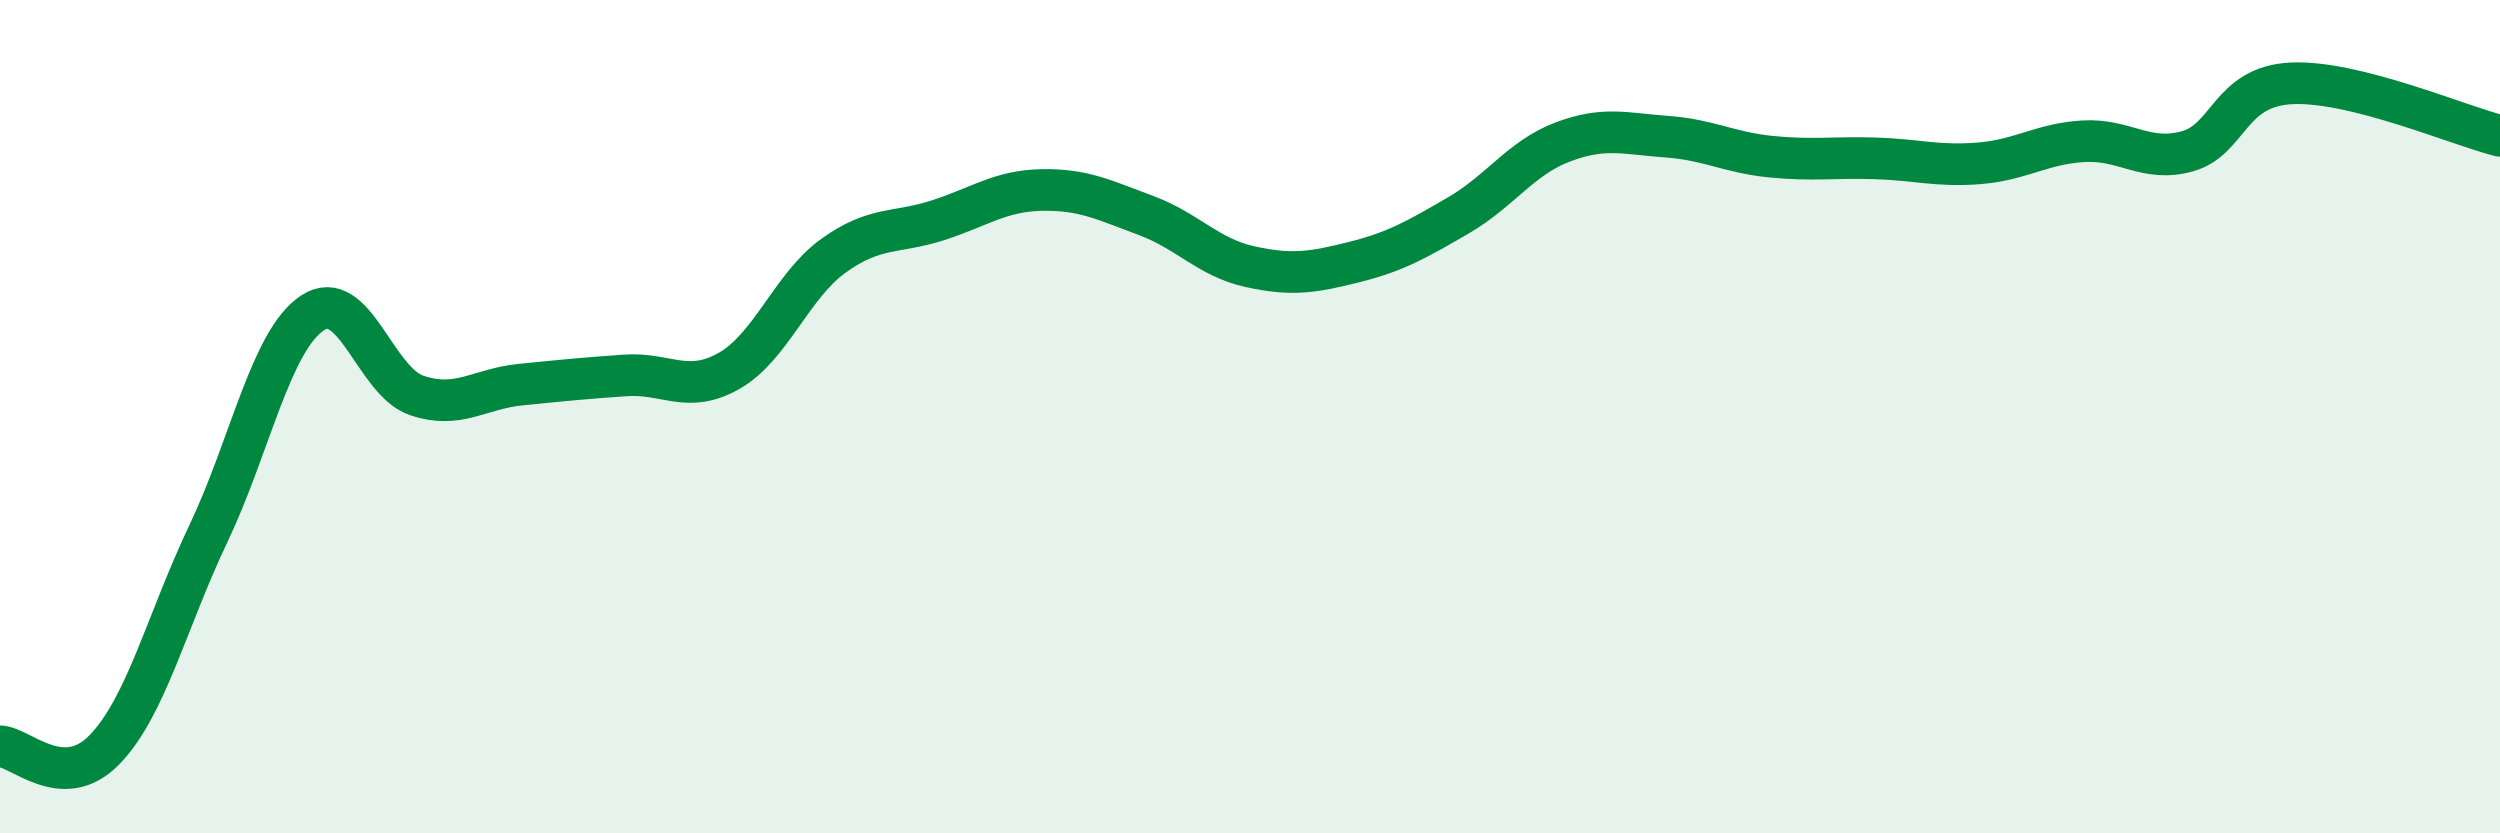 
    <svg width="60" height="20" viewBox="0 0 60 20" xmlns="http://www.w3.org/2000/svg">
      <path
        d="M 0,17.91 C 0.5,17.93 1.5,19.02 2.5,18 C 3.5,16.98 4,14.91 5,12.81 C 6,10.71 6.5,8.17 7.5,7.51 C 8.5,6.85 9,9.15 10,9.49 C 11,9.83 11.5,9.33 12.5,9.23 C 13.5,9.13 14,9.08 15,9.01 C 16,8.94 16.5,9.47 17.5,8.9 C 18.5,8.33 19,6.86 20,6.14 C 21,5.42 21.5,5.61 22.5,5.29 C 23.5,4.97 24,4.58 25,4.56 C 26,4.54 26.5,4.8 27.5,5.17 C 28.5,5.54 29,6.18 30,6.4 C 31,6.62 31.5,6.54 32.5,6.29 C 33.5,6.04 34,5.75 35,5.17 C 36,4.59 36.5,3.79 37.5,3.41 C 38.5,3.03 39,3.21 40,3.28 C 41,3.35 41.5,3.66 42.5,3.76 C 43.5,3.86 44,3.77 45,3.8 C 46,3.83 46.5,4 47.5,3.92 C 48.5,3.84 49,3.45 50,3.39 C 51,3.33 51.5,3.91 52.5,3.63 C 53.5,3.35 53.5,2.07 55,2 C 56.5,1.93 59,3.01 60,3.26L60 20L0 20Z"
        fill="#008740"
        opacity="0.1"
        stroke-linecap="round"
        stroke-linejoin="round"
      />
      <path
        d="M 0,17.91 C 0.5,17.93 1.5,19.02 2.5,18 C 3.5,16.98 4,14.91 5,12.81 C 6,10.71 6.5,8.17 7.5,7.51 C 8.5,6.85 9,9.15 10,9.49 C 11,9.83 11.5,9.33 12.5,9.23 C 13.5,9.13 14,9.08 15,9.01 C 16,8.94 16.5,9.47 17.5,8.9 C 18.5,8.33 19,6.86 20,6.14 C 21,5.42 21.5,5.61 22.5,5.29 C 23.5,4.97 24,4.58 25,4.56 C 26,4.54 26.5,4.8 27.5,5.17 C 28.5,5.54 29,6.18 30,6.4 C 31,6.62 31.5,6.54 32.5,6.29 C 33.5,6.04 34,5.75 35,5.17 C 36,4.59 36.5,3.79 37.5,3.41 C 38.5,3.03 39,3.21 40,3.28 C 41,3.35 41.5,3.66 42.5,3.76 C 43.5,3.86 44,3.77 45,3.8 C 46,3.83 46.5,4 47.5,3.92 C 48.5,3.84 49,3.45 50,3.39 C 51,3.33 51.5,3.91 52.5,3.63 C 53.5,3.35 53.5,2.07 55,2 C 56.5,1.93 59,3.01 60,3.26"
        stroke="#008740"
        stroke-width="1"
        fill="none"
        stroke-linecap="round"
        stroke-linejoin="round"
      />
    </svg>
  